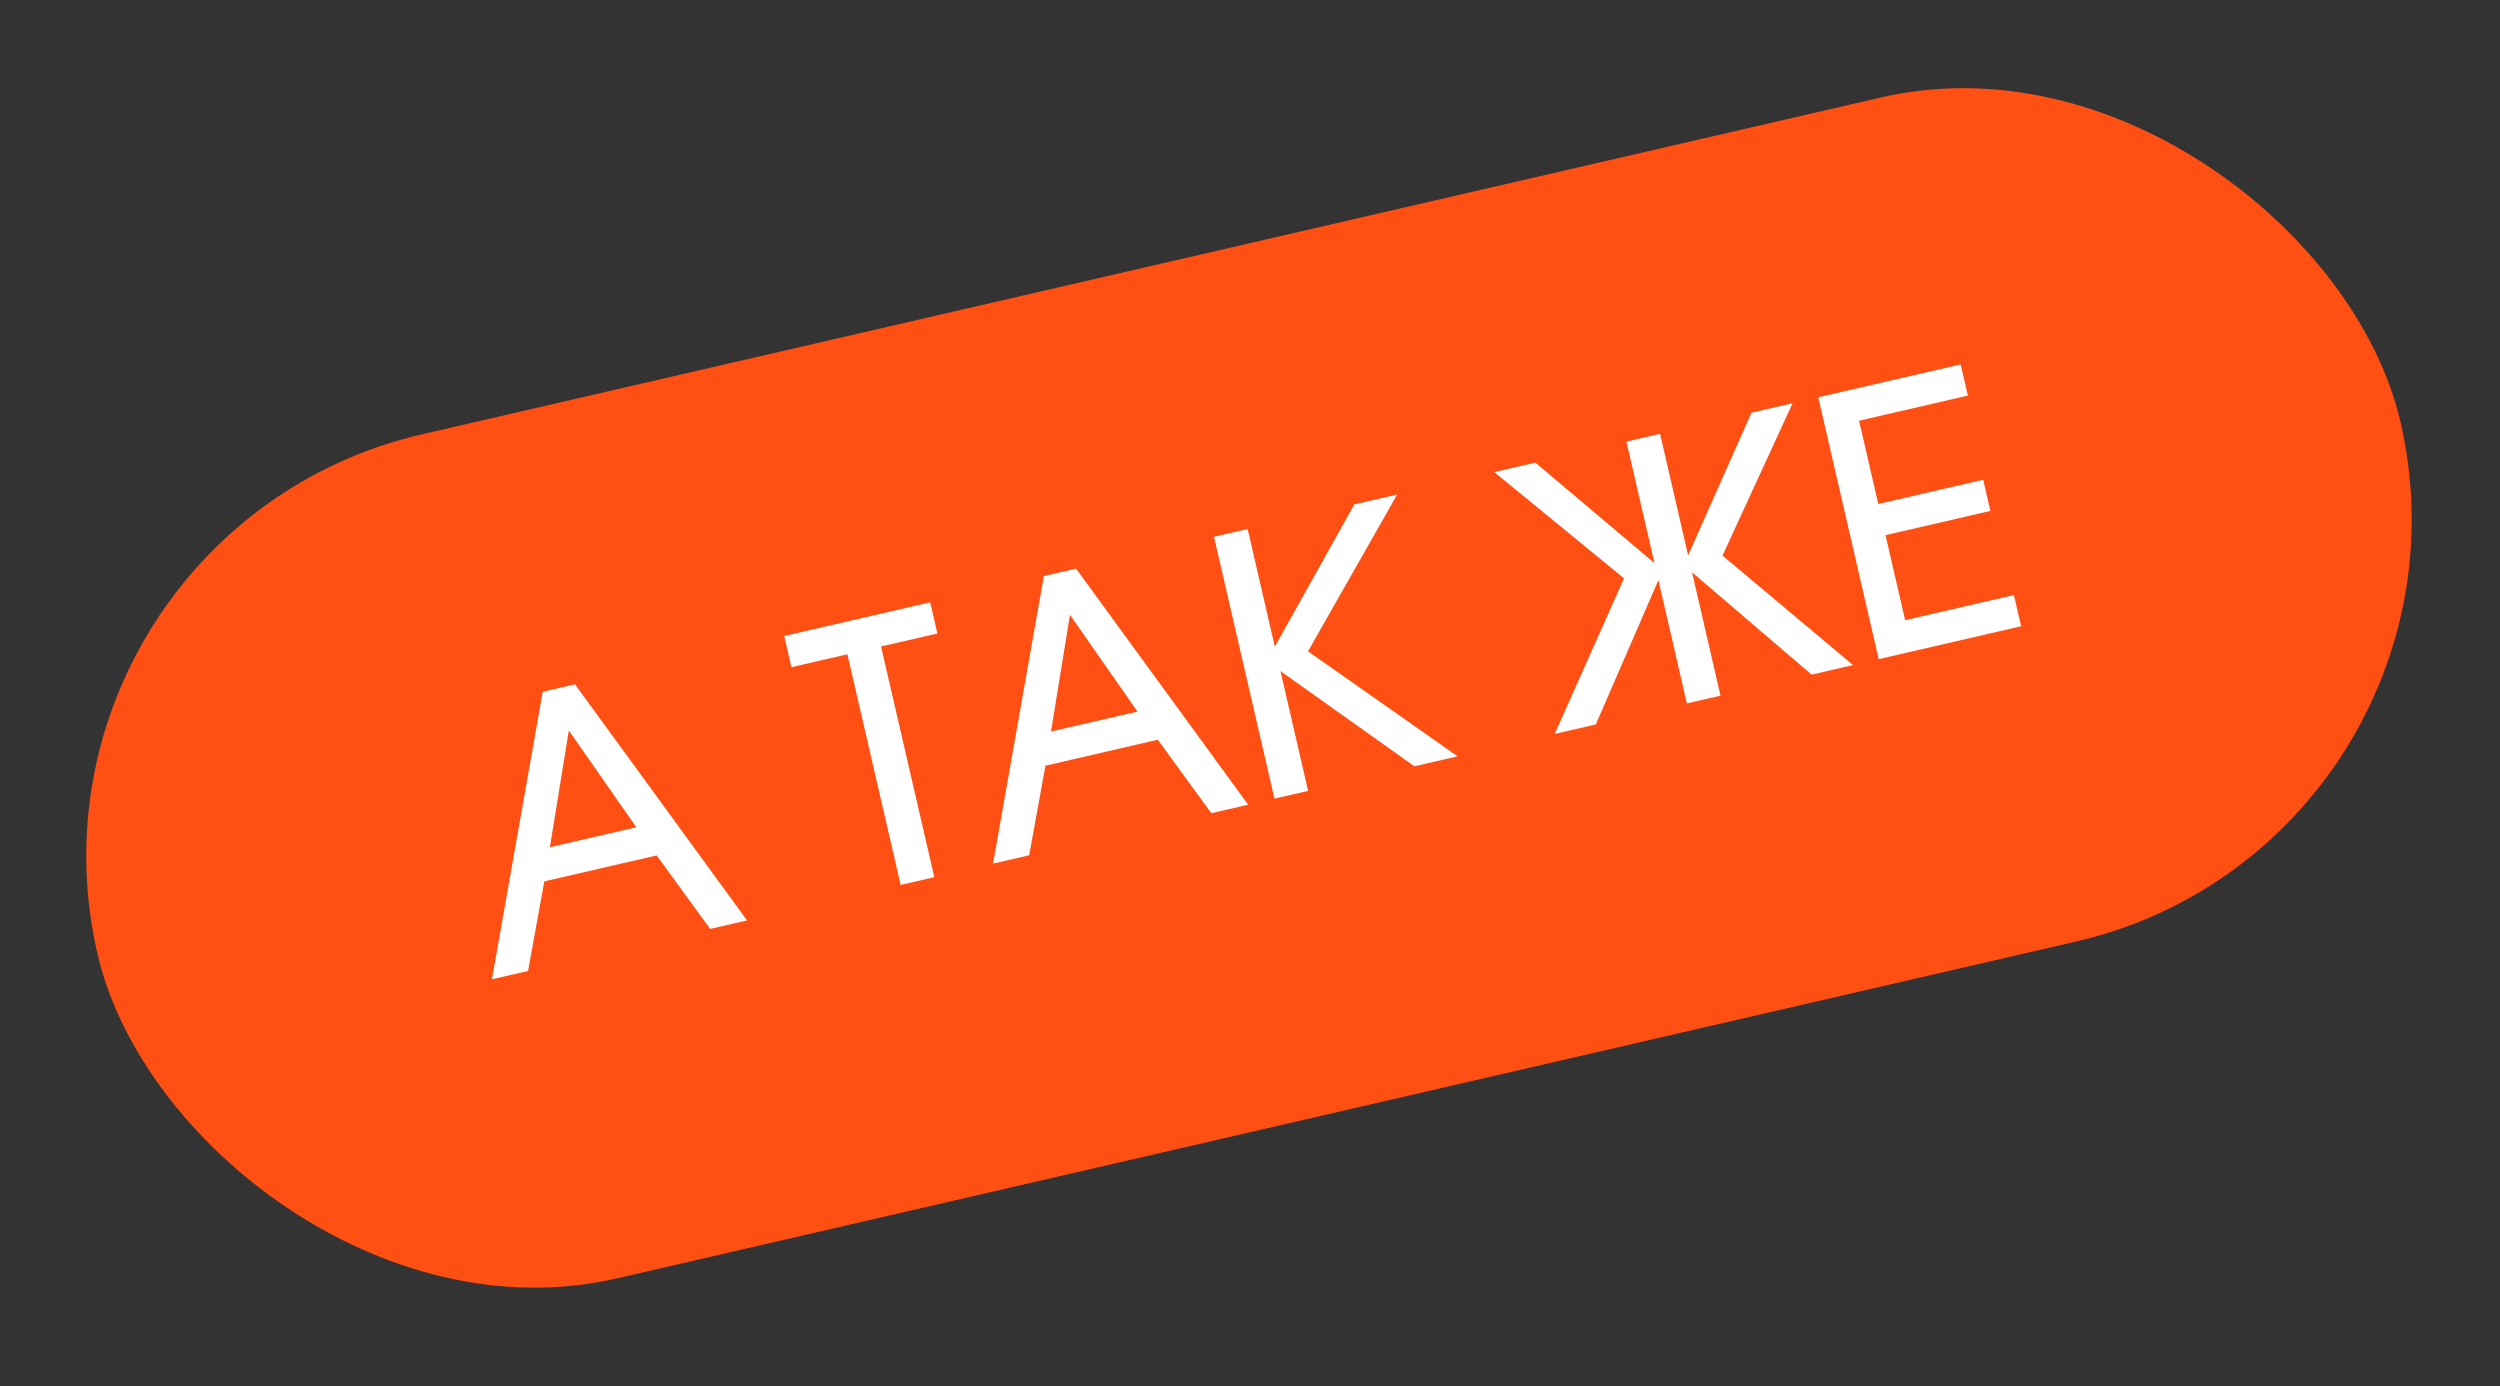 <?xml version="1.0" encoding="UTF-8"?> <svg xmlns="http://www.w3.org/2000/svg" width="110" height="61" viewBox="0 0 110 61" fill="none"><rect x="0" y="0" width="110" height="61" fill="#333333" stroke="none"/><rect y="23.395" width="104" height="38.118" rx="19.059" transform="rotate(-13 0 23.395)" fill="#FF4F12"></rect><path d="M21.645 43.089L23.88 30.438L25.299 30.11L32.87 40.498L31.248 40.872L28.892 37.639L23.951 38.78L23.235 42.722L21.645 43.089ZM24.195 37.279L27.999 36.4L25.029 32.143L24.195 37.279ZM39.629 38.937L37.285 28.788L34.822 29.357L34.506 27.985L40.929 26.502L41.245 27.874L38.767 28.446L41.11 38.595L39.629 38.937ZM43.694 37.999L45.93 25.348L47.348 25.02L54.919 35.407L53.297 35.782L50.942 32.548L46 33.69L45.284 37.632L43.694 37.999ZM46.244 32.188L50.048 31.31L47.079 27.053L46.244 32.188ZM56.076 35.14L53.416 23.619L54.897 23.277L56.092 28.453L59.59 22.194L61.476 21.758L57.552 28.658L64.136 33.279L62.234 33.718L56.341 29.529L57.557 34.798L56.076 35.14ZM68.407 32.293L71.457 25.448L65.747 20.772L67.556 20.355L72.797 24.777L71.562 19.43L73.043 19.088L74.278 24.435L77.066 18.159L78.874 17.742L75.791 24.447L81.534 29.263L79.71 29.684L74.451 25.183L75.703 30.609L74.222 30.951L72.97 25.525L70.216 31.876L68.407 32.293ZM82.662 29.002L80.003 17.481L86.27 16.034L86.587 17.406L81.8 18.511L82.646 22.175L87.261 21.109L87.578 22.481L82.963 23.547L83.827 27.288L88.613 26.183L88.93 27.555L82.662 29.002Z" fill="white"></path></svg> 